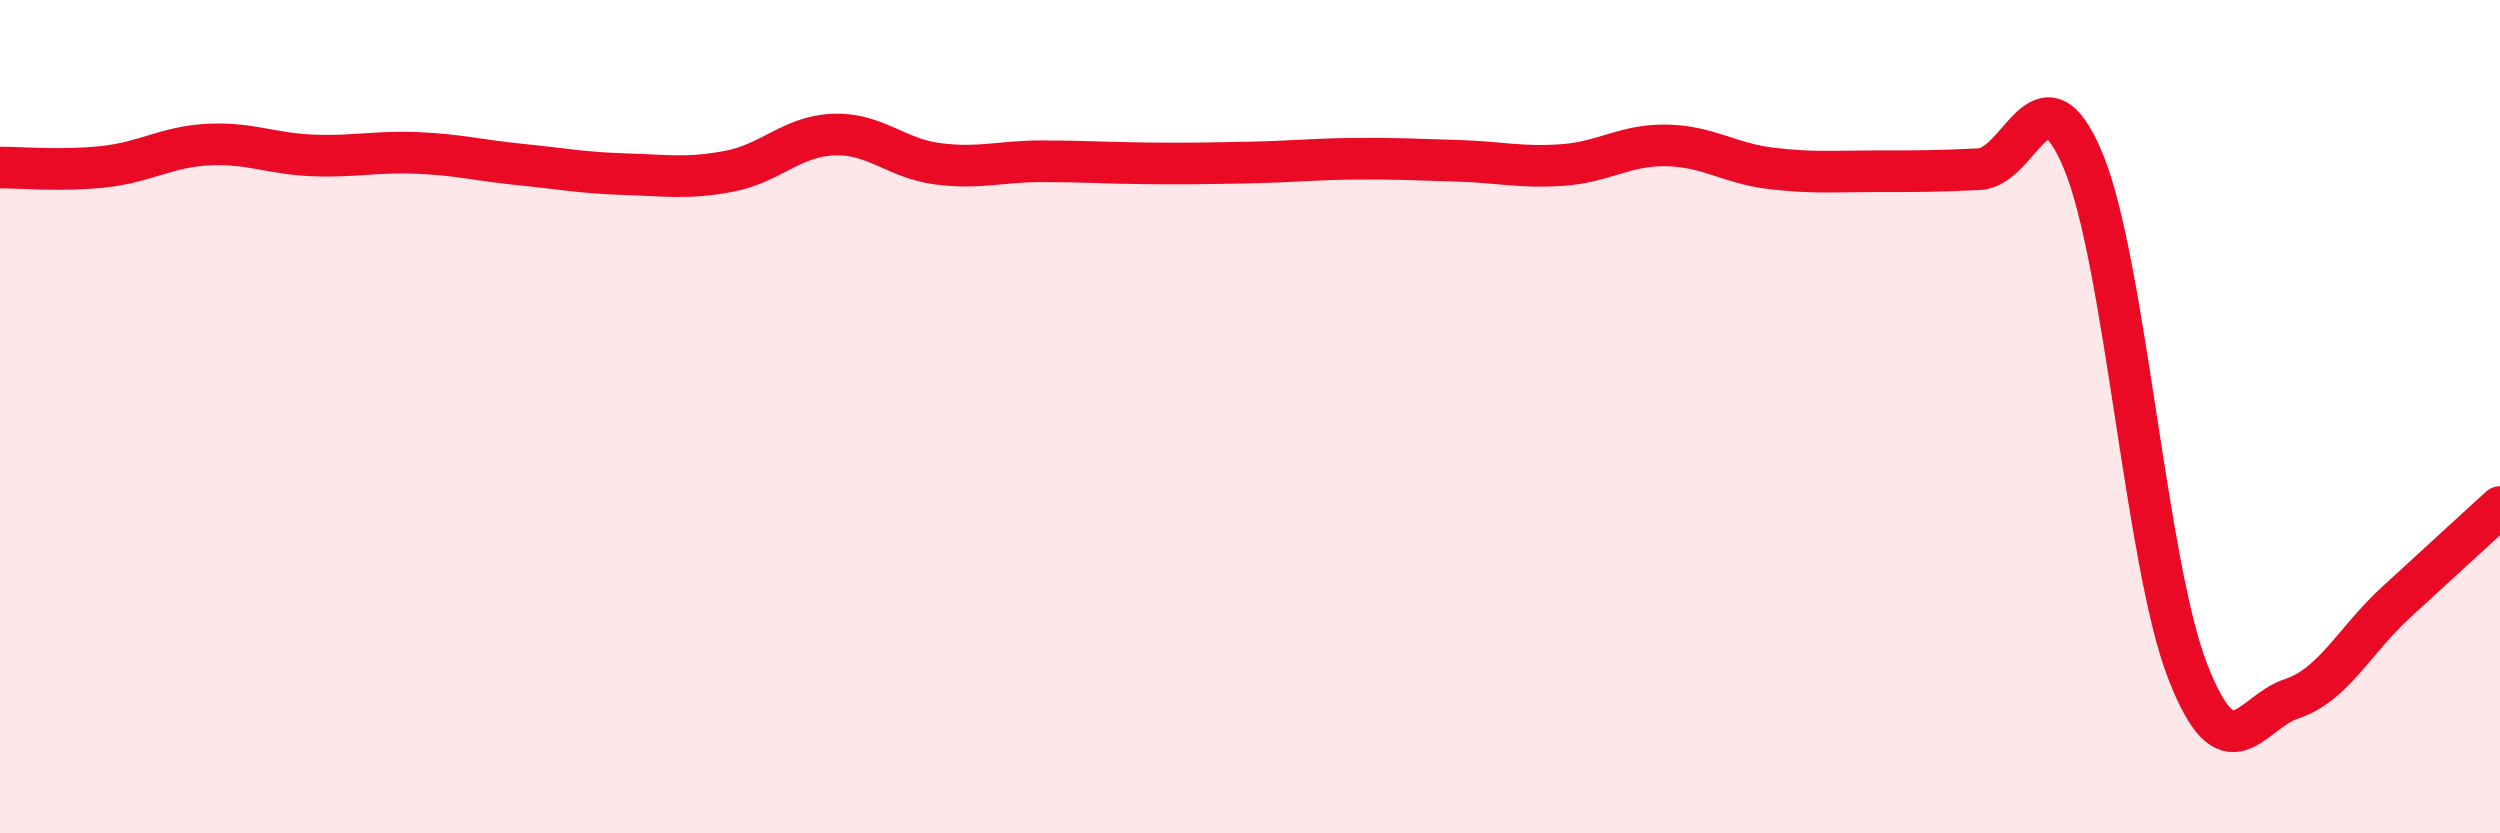 
    <svg width="60" height="20" viewBox="0 0 60 20" xmlns="http://www.w3.org/2000/svg">
      <path
        d="M 0,4.02 C 0.5,4.02 1.5,4.11 2.5,4 C 3.5,3.89 4,3.52 5,3.47 C 6,3.42 6.5,3.69 7.5,3.73 C 8.5,3.77 9,3.63 10,3.67 C 11,3.71 11.5,3.85 12.5,3.95 C 13.5,4.05 14,4.15 15,4.18 C 16,4.21 16.5,4.3 17.5,4.11 C 18.5,3.92 19,3.27 20,3.23 C 21,3.19 21.5,3.8 22.5,3.93 C 23.5,4.06 24,3.87 25,3.87 C 26,3.87 26.5,3.91 27.5,3.92 C 28.5,3.93 29,3.92 30,3.9 C 31,3.88 31.5,3.82 32.5,3.81 C 33.5,3.8 34,3.83 35,3.86 C 36,3.89 36.5,4.03 37.5,3.96 C 38.5,3.89 39,3.47 40,3.49 C 41,3.51 41.5,3.92 42.5,4.04 C 43.5,4.16 44,4.11 45,4.11 C 46,4.11 46.5,4.11 47.5,4.06 C 48.5,4.01 49,1.46 50,3.87 C 51,6.28 51.5,13.52 52.5,16.1 C 53.5,18.68 54,17.1 55,16.77 C 56,16.44 56.5,15.38 57.5,14.46 C 58.5,13.54 59.5,12.63 60,12.17L60 20L0 20Z"
        fill="#EB0A25"
        opacity="0.1"
        stroke-linecap="round"
        stroke-linejoin="round"
      />
      <path
        d="M 0,4.02 C 0.5,4.02 1.5,4.11 2.5,4 C 3.5,3.89 4,3.52 5,3.47 C 6,3.42 6.5,3.69 7.5,3.73 C 8.5,3.77 9,3.63 10,3.67 C 11,3.71 11.5,3.85 12.5,3.95 C 13.5,4.05 14,4.15 15,4.18 C 16,4.21 16.5,4.3 17.5,4.11 C 18.5,3.92 19,3.27 20,3.23 C 21,3.19 21.5,3.8 22.5,3.93 C 23.5,4.06 24,3.87 25,3.87 C 26,3.87 26.5,3.91 27.5,3.92 C 28.5,3.93 29,3.92 30,3.9 C 31,3.88 31.5,3.82 32.5,3.81 C 33.5,3.8 34,3.83 35,3.86 C 36,3.89 36.5,4.03 37.5,3.96 C 38.5,3.89 39,3.47 40,3.49 C 41,3.51 41.5,3.92 42.5,4.04 C 43.5,4.16 44,4.11 45,4.11 C 46,4.11 46.5,4.11 47.5,4.06 C 48.5,4.01 49,1.46 50,3.87 C 51,6.28 51.5,13.52 52.5,16.1 C 53.5,18.68 54,17.1 55,16.77 C 56,16.44 56.5,15.38 57.5,14.46 C 58.5,13.54 59.5,12.63 60,12.17"
        stroke="#EB0A25"
        stroke-width="1"
        fill="none"
        stroke-linecap="round"
        stroke-linejoin="round"
      />
    </svg>
  